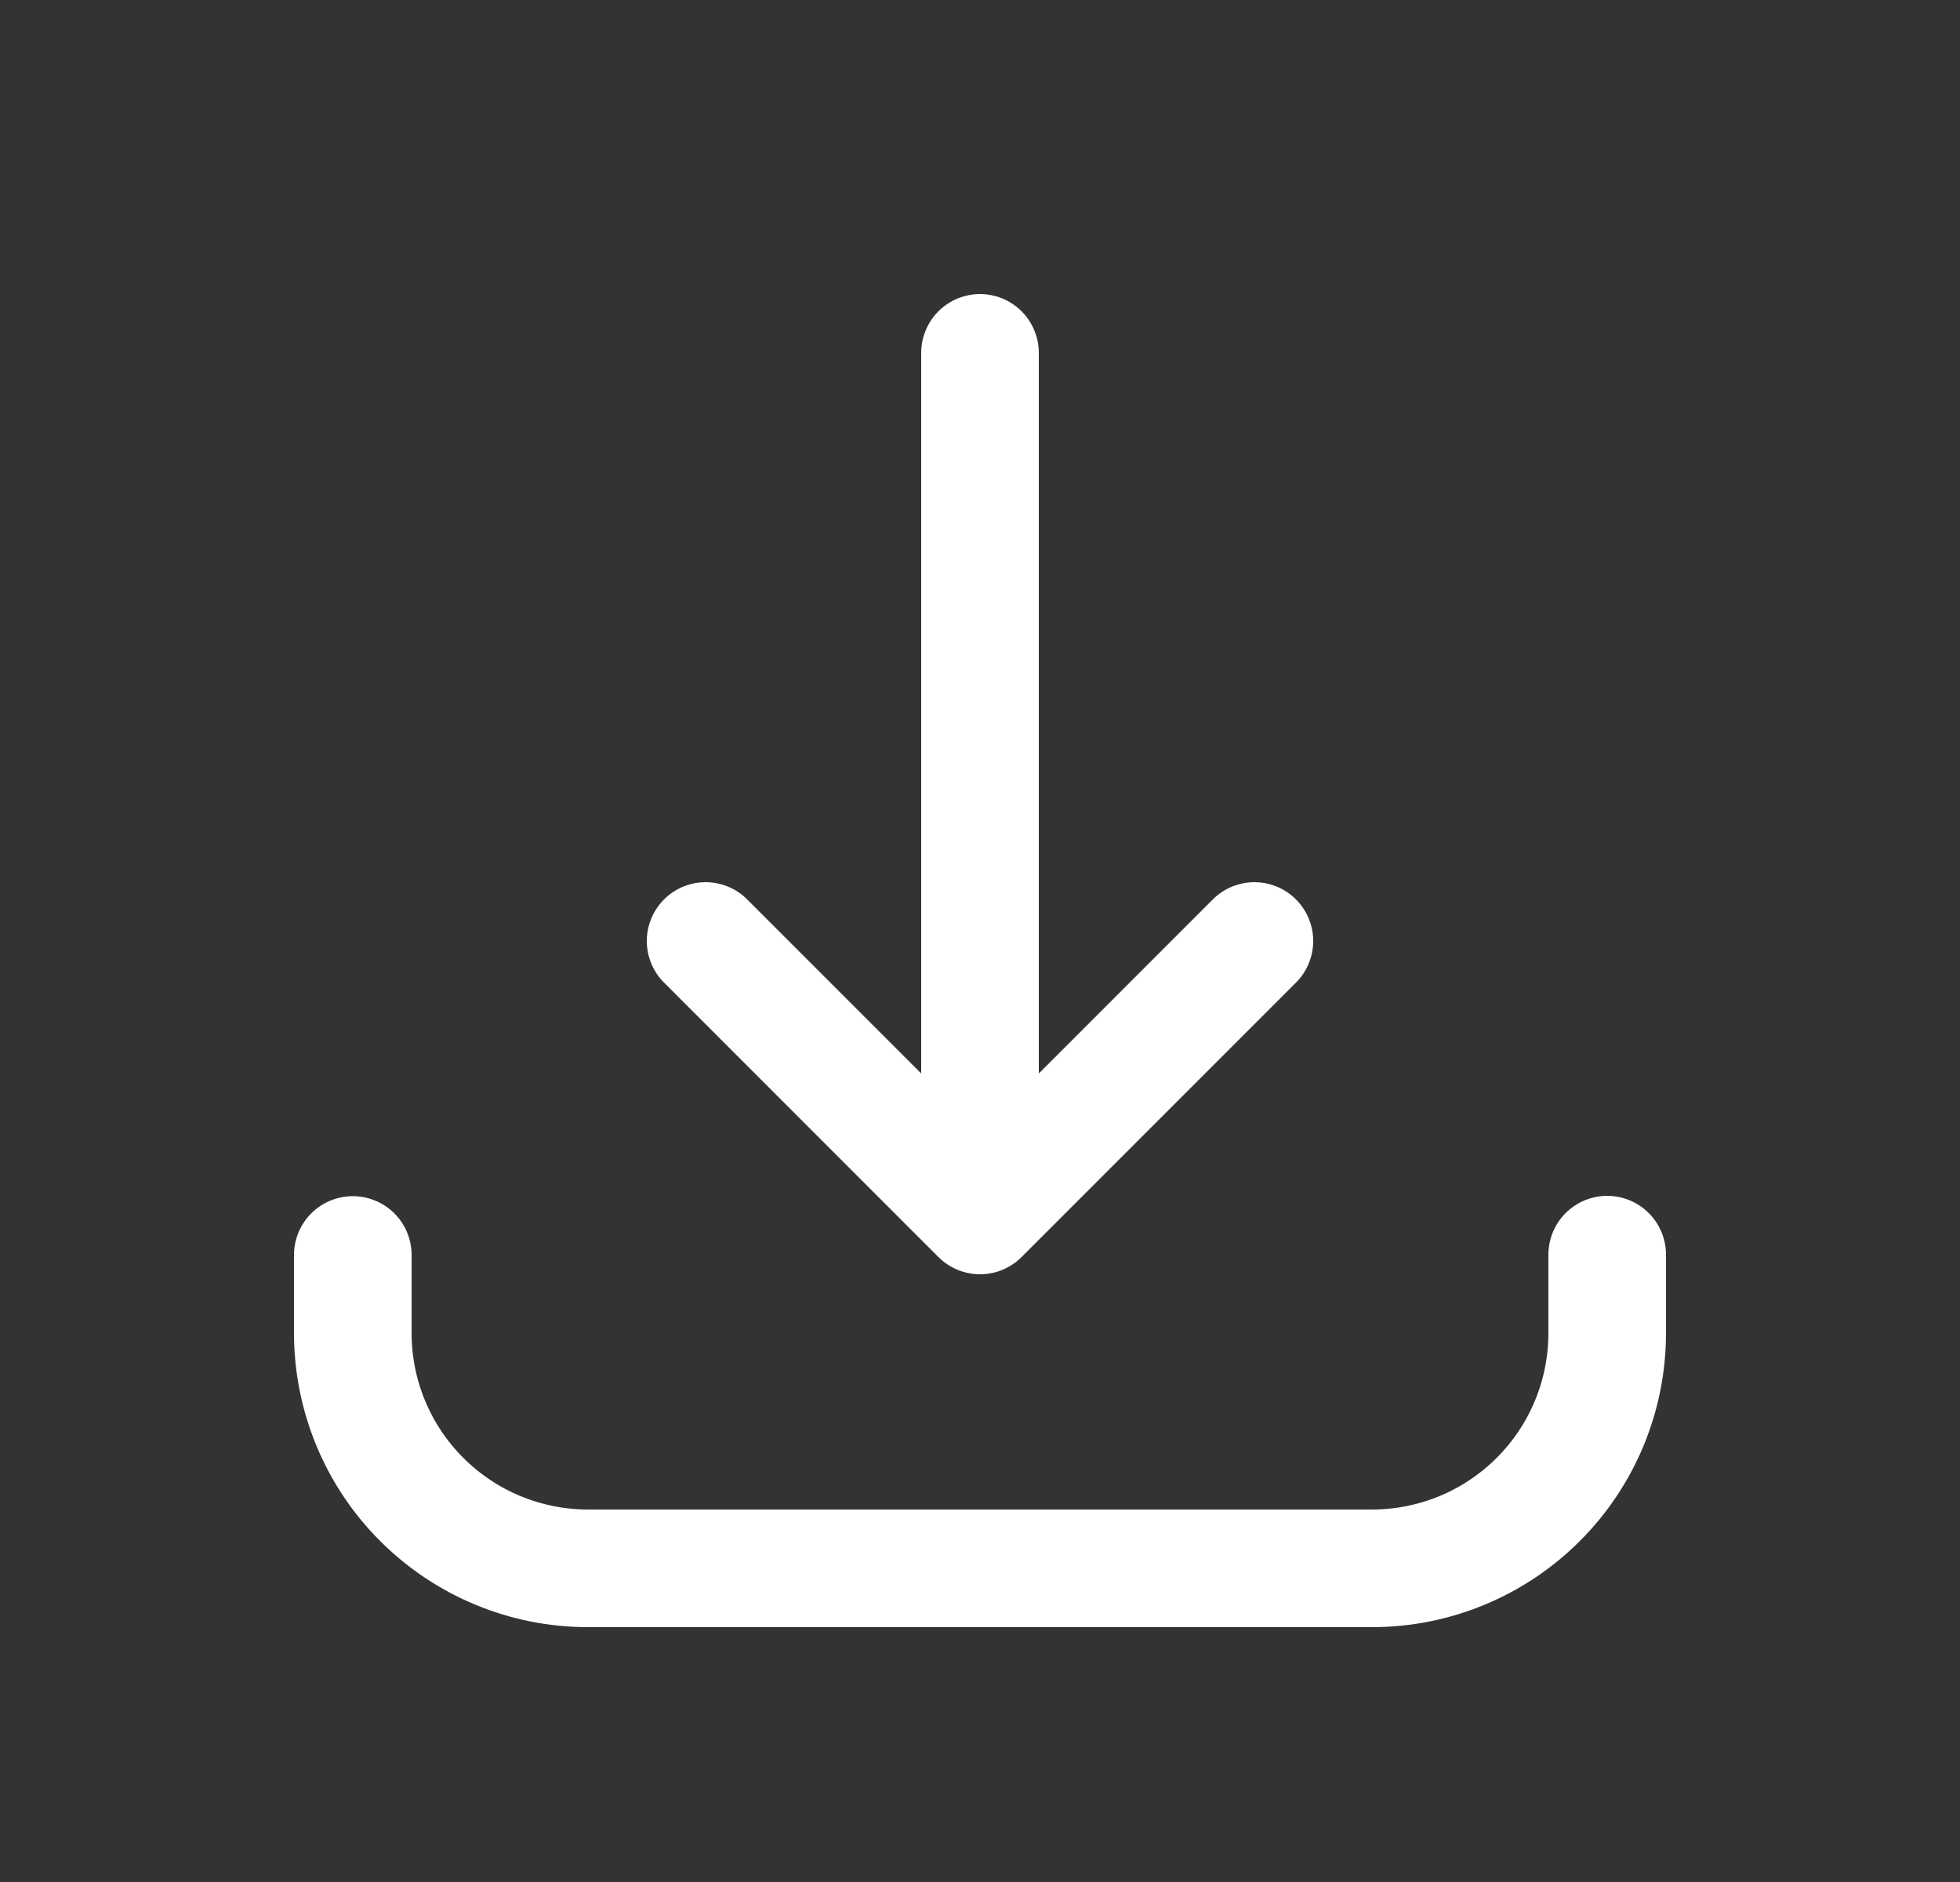 <svg width="25" height="24" viewBox="0 0 25 24" fill="none" xmlns="http://www.w3.org/2000/svg">
<rect x="0" y="0" width="25" height="24" fill="#333333" stroke="none"/>
<path d="M4.5 16.004V17C4.5 17.796 4.816 18.559 5.379 19.121C5.941 19.684 6.704 20 7.5 20H17.5C18.296 20 19.059 19.684 19.621 19.121C20.184 18.559 20.5 17.796 20.5 17V16M12.5 4.5V15.5M12.5 15.5L16 12M12.5 15.5L9 12" stroke="white" stroke-width="1.5" stroke-linecap="round" stroke-linejoin="round"/>
</svg>
